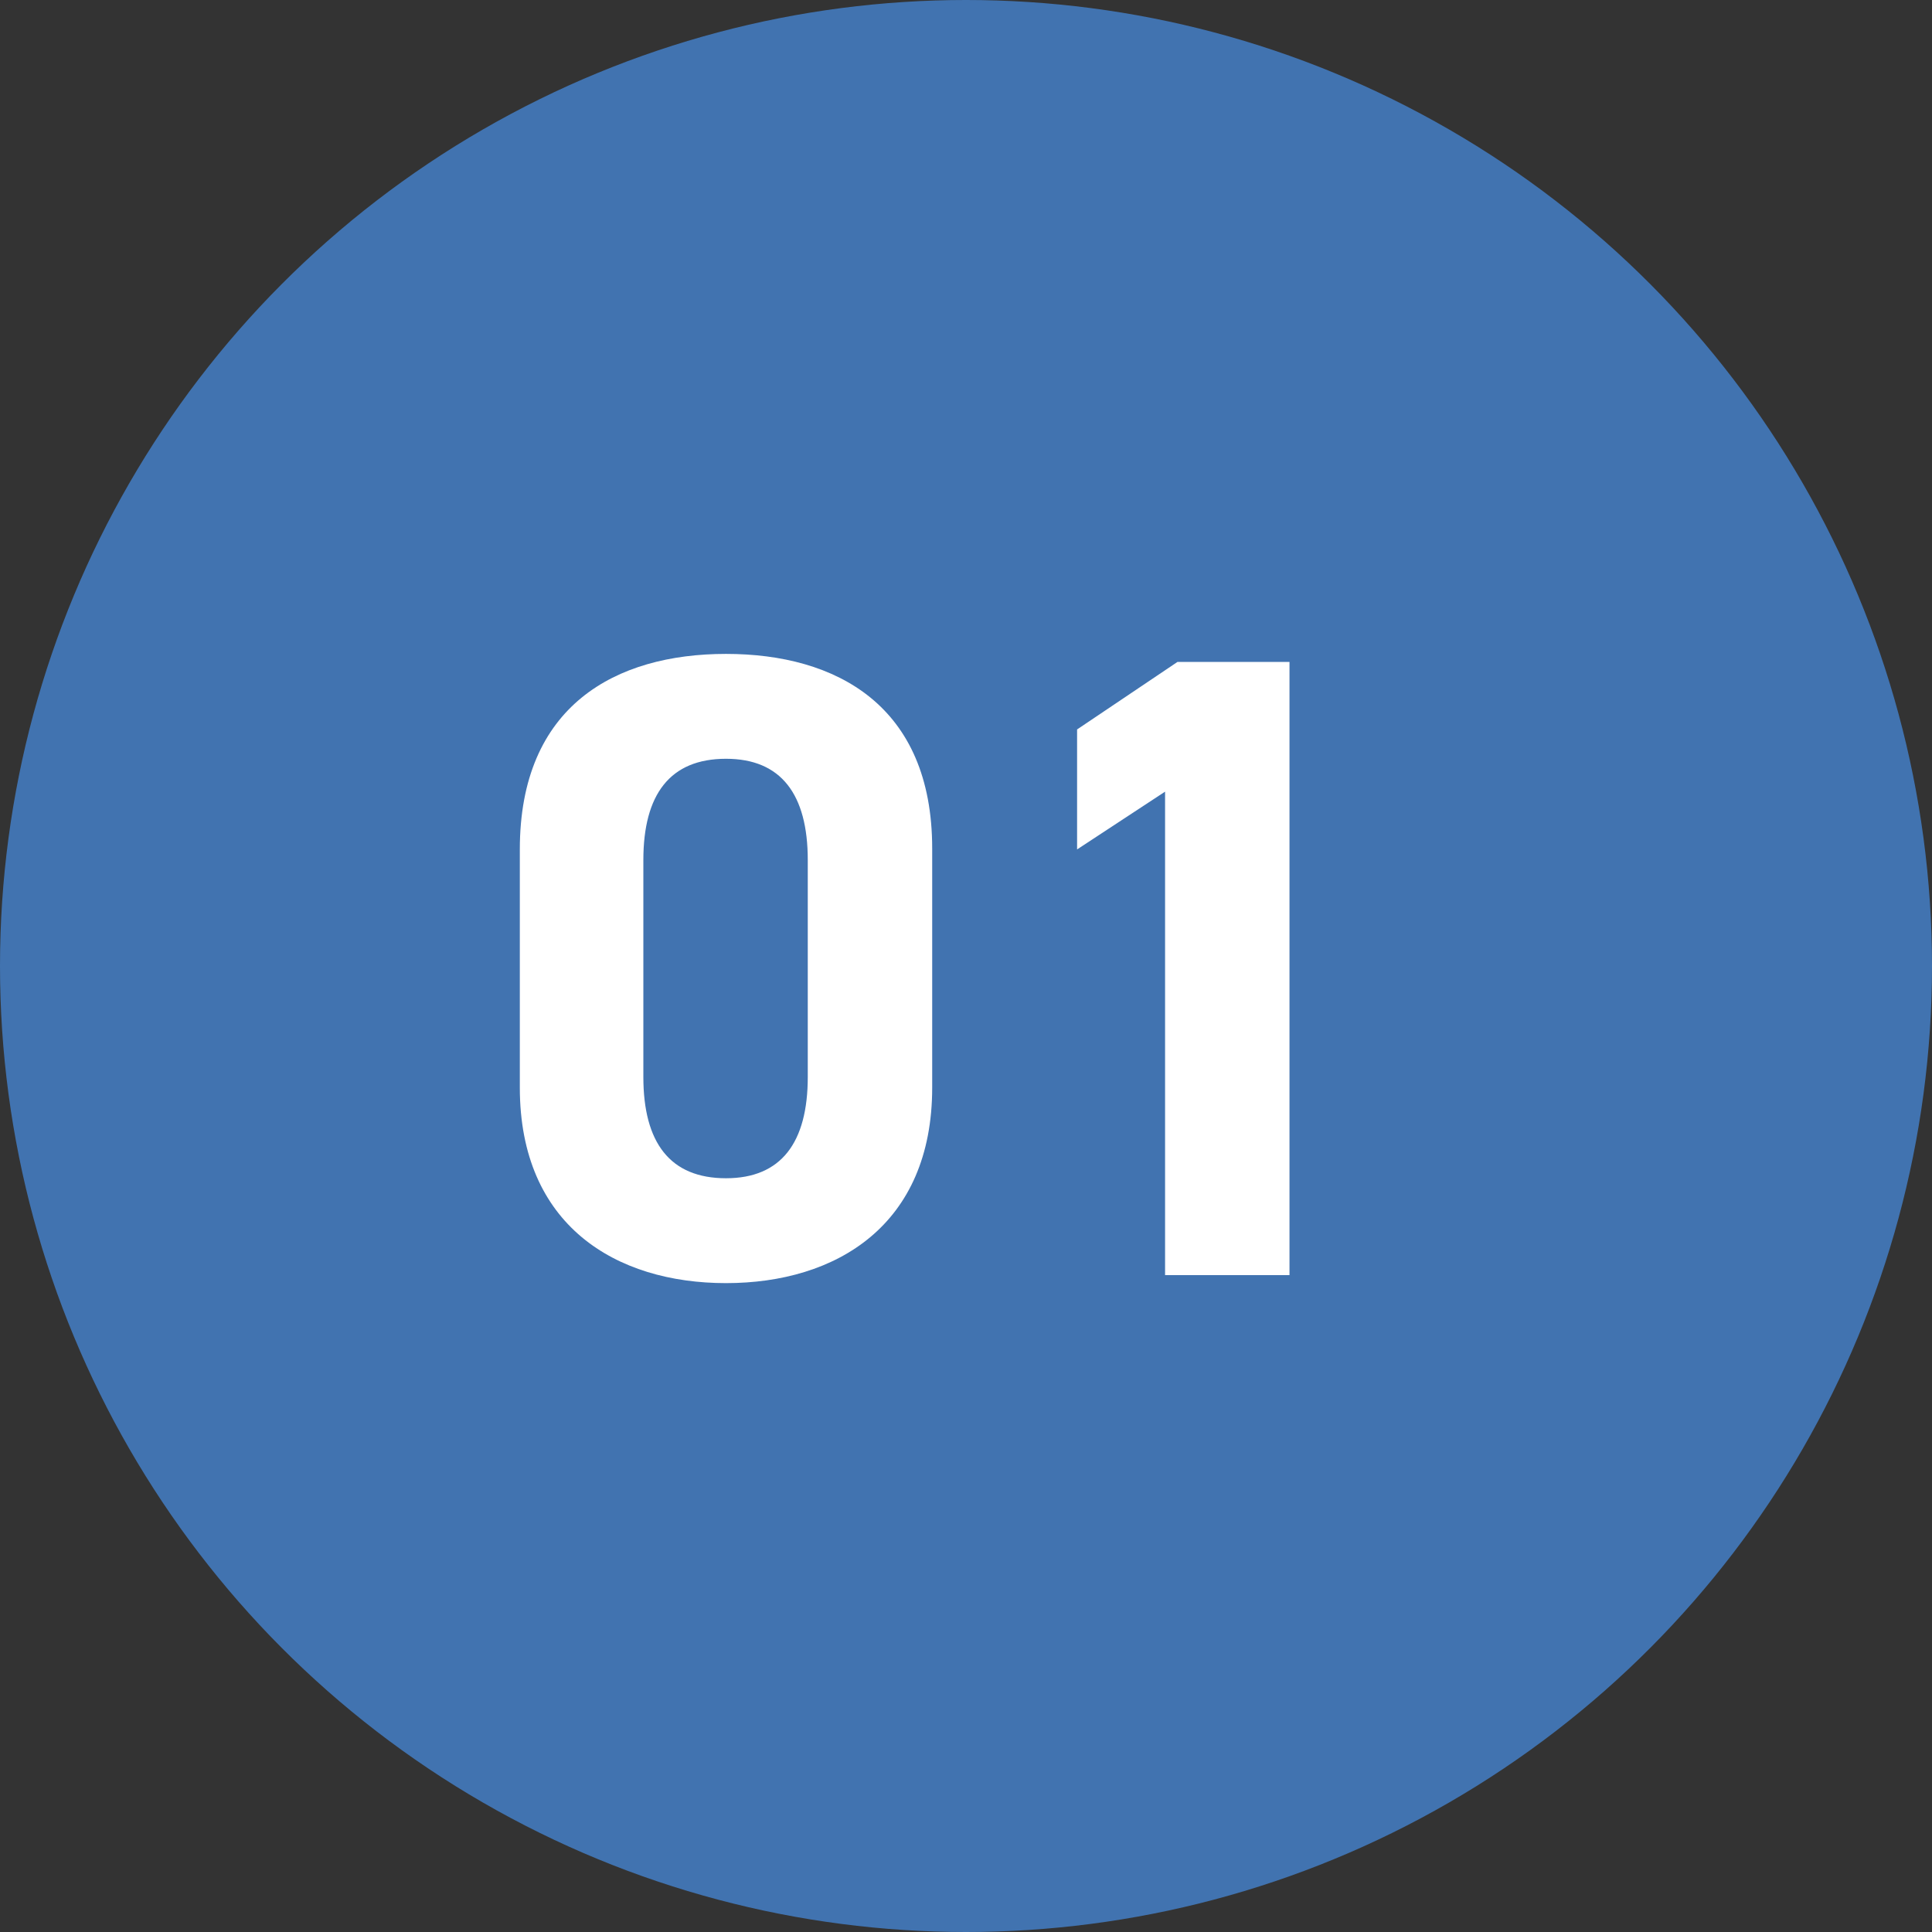<svg width="100" height="100" viewBox="0 0 100 100" fill="none" xmlns="http://www.w3.org/2000/svg">
<rect x="0" y="0" width="100" height="100" fill="#333333" stroke="none"/>
<circle cx="50" cy="50" r="50" fill="#4173B0"/>
<path d="M66.744 34.26V66H60.304V40.976L55.75 43.966V37.756L60.948 34.26H66.744Z" fill="white"/>
<path d="M48.25 43.92V56.294C48.25 63.424 43.282 66.414 37.578 66.414C31.874 66.414 26.906 63.424 26.906 56.294V43.966C26.906 36.514 31.874 33.846 37.578 33.846C43.282 33.846 48.25 36.514 48.25 43.92ZM41.81 44.518C41.81 41.114 40.43 39.274 37.578 39.274C34.68 39.274 33.3 41.114 33.3 44.518V55.742C33.3 59.146 34.68 60.986 37.578 60.986C40.43 60.986 41.81 59.146 41.81 55.742V44.518Z" fill="white"/>
</svg>
